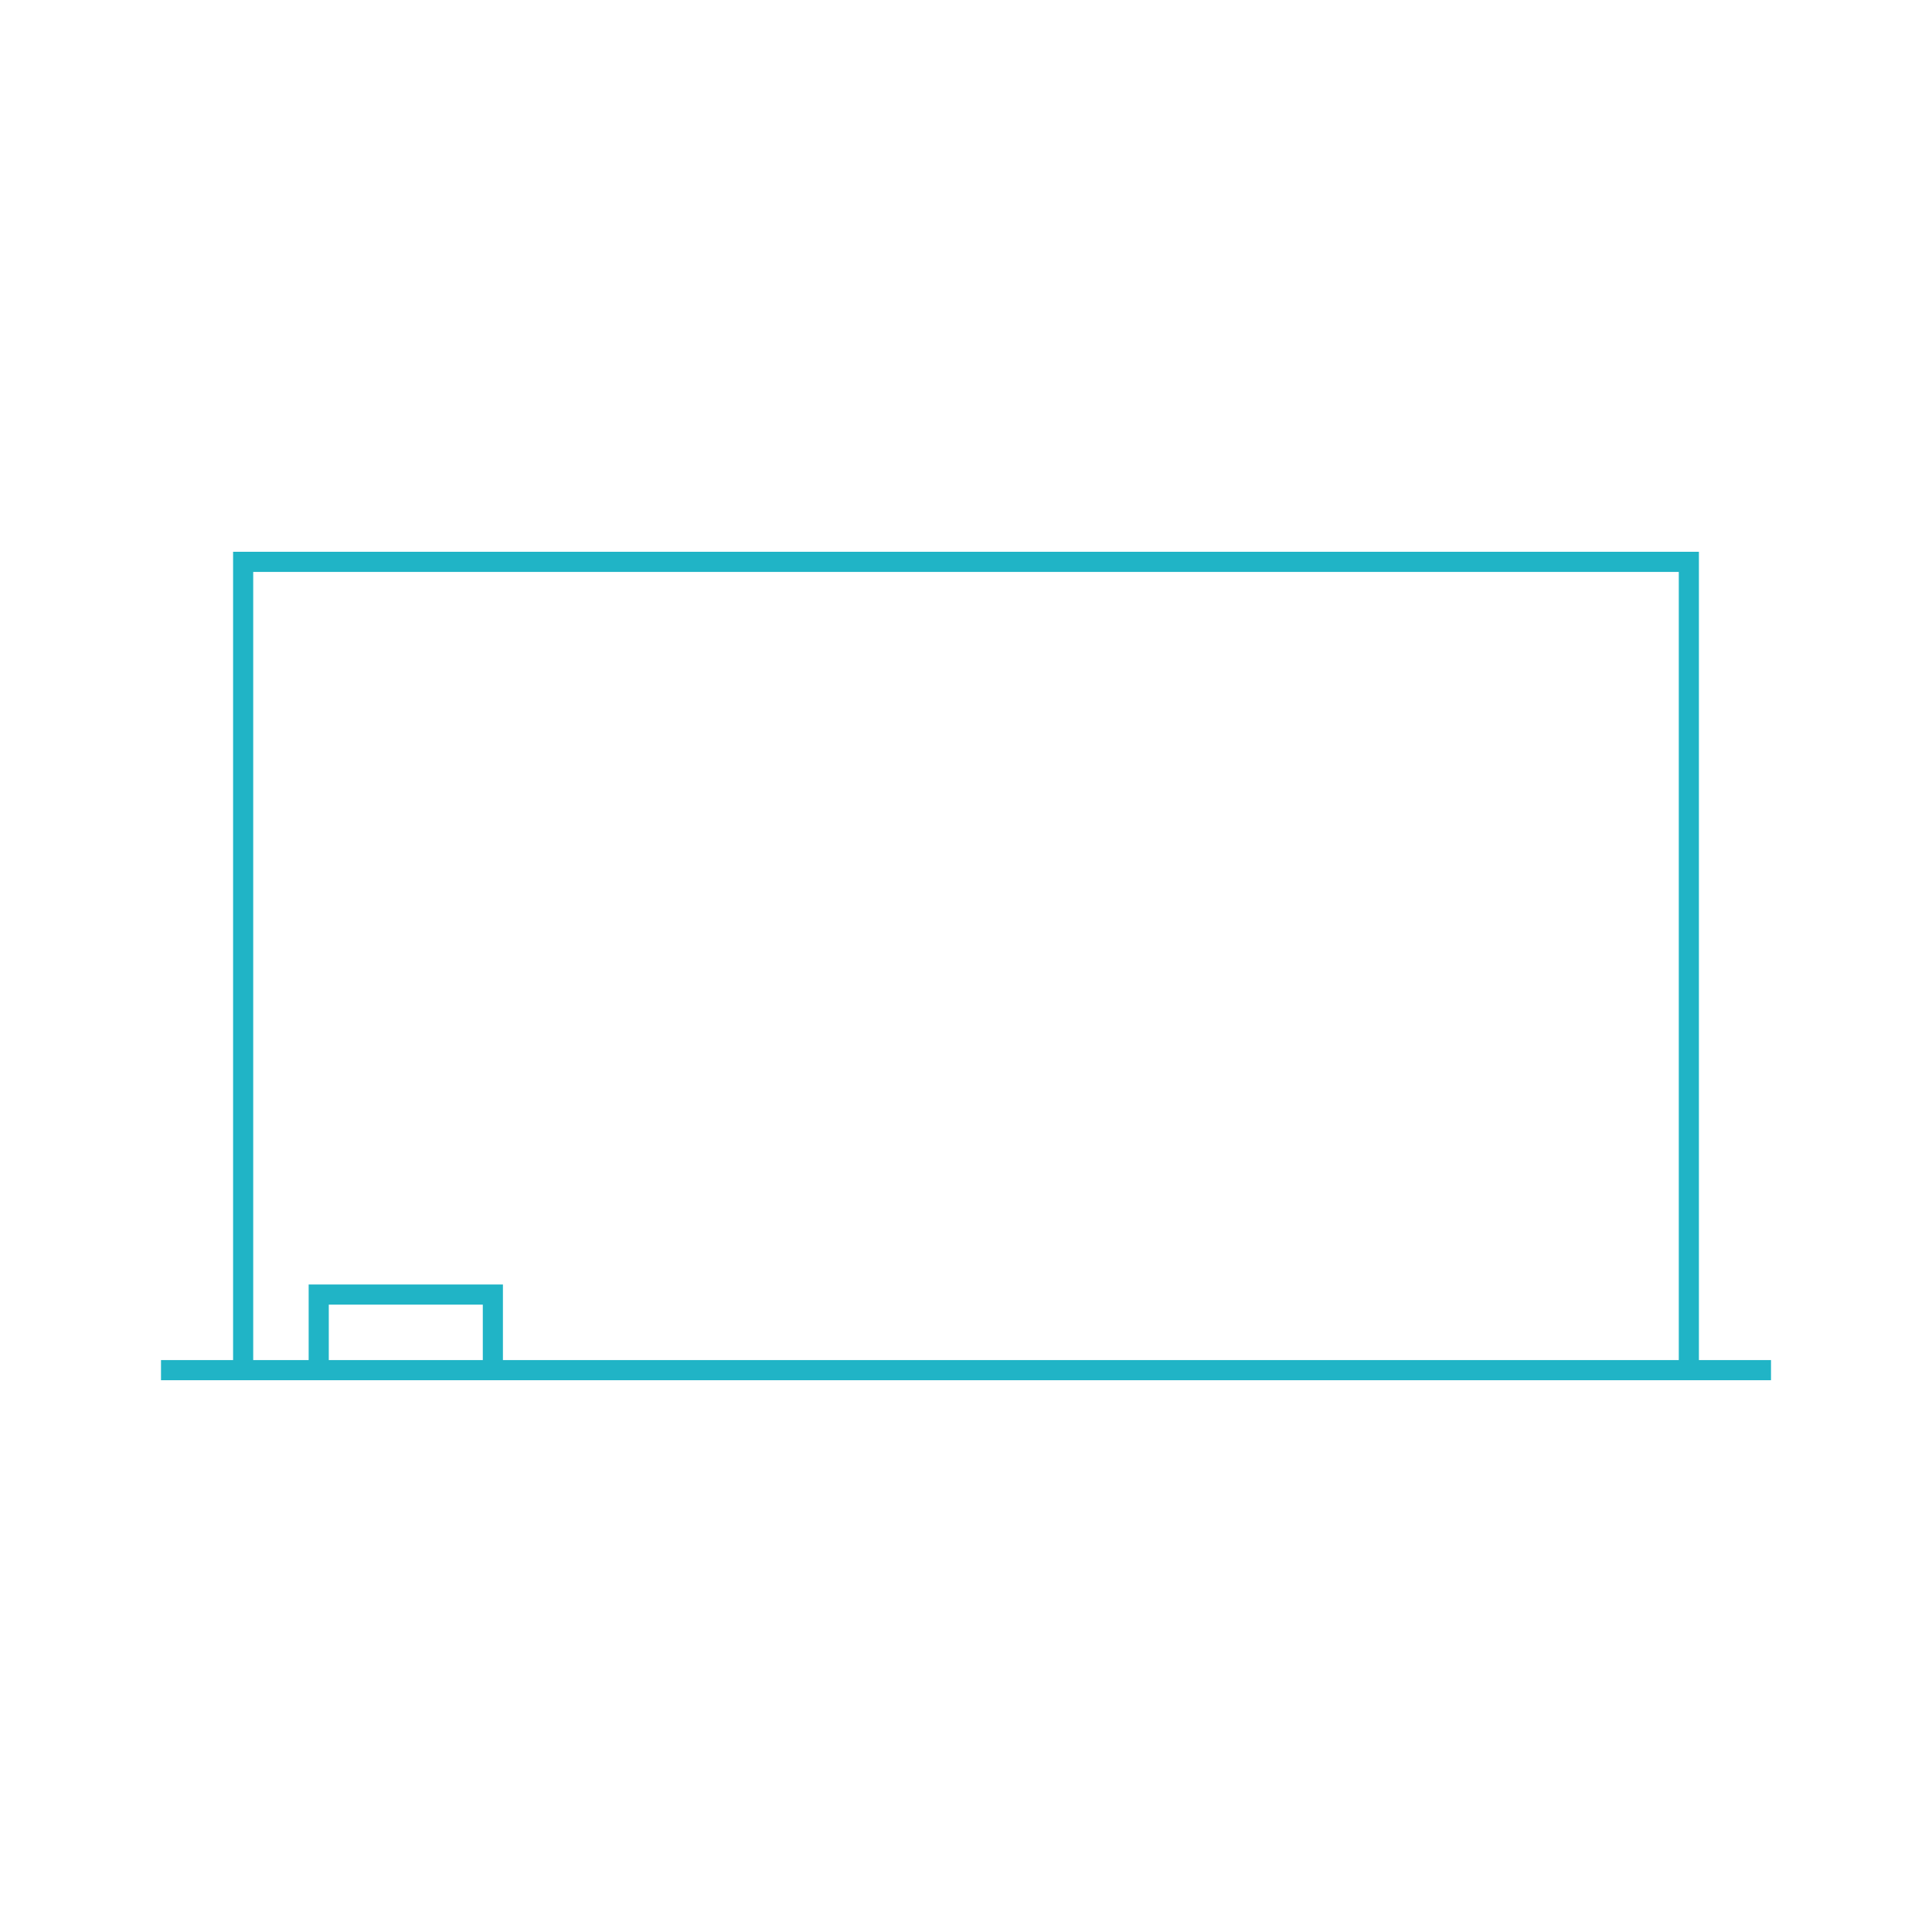 <svg height="100" width="100" fill="#20b4c6" xmlns="http://www.w3.org/2000/svg" viewBox="0 0 96 96"><path d="M84.418 67.582V27.418H11.582v40.164H8v1h80v-1h-3.582zm-60.428 0h-7.653v-2.756h7.653v2.756zm59.428 0H24.99v-3.756h-9.653v3.756h-2.755V28.418h70.836v39.164z"/></svg>